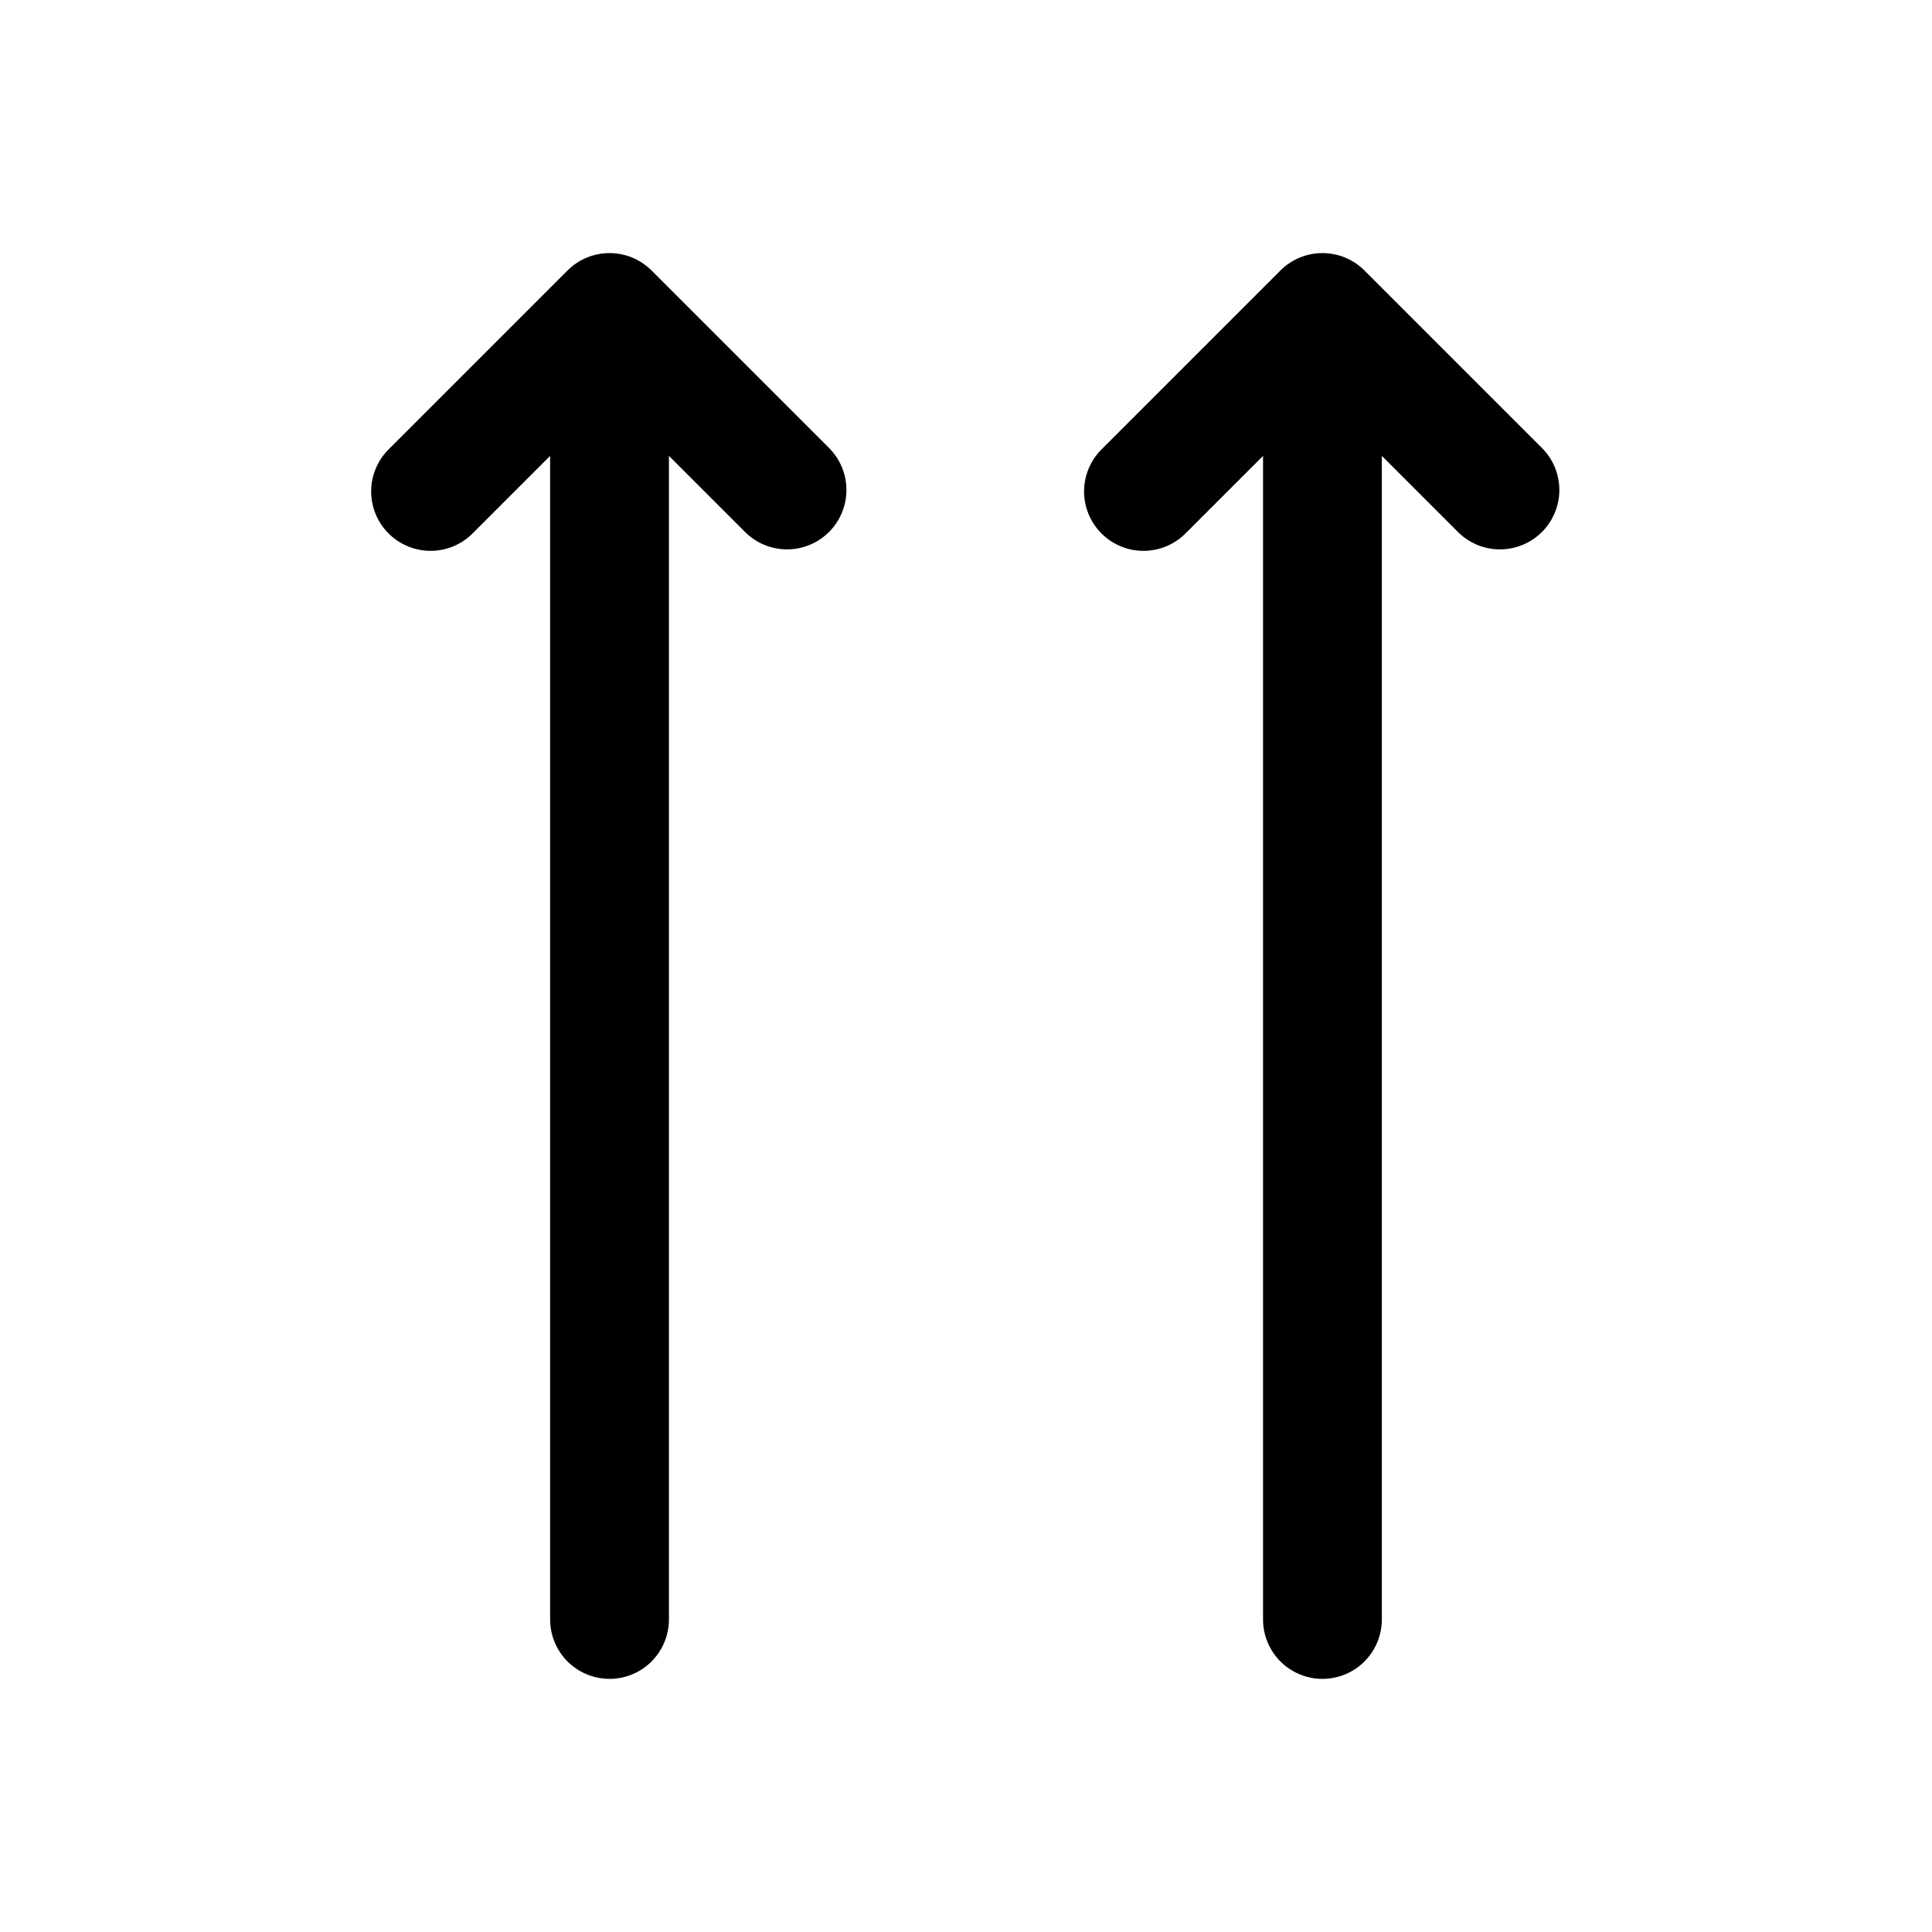 <?xml version="1.0" encoding="UTF-8"?>
<!-- The Best Svg Icon site in the world: iconSvg.co, Visit us! https://iconsvg.co -->
<svg fill="#000000" width="800px" height="800px" version="1.1" viewBox="144 144 512 512" xmlns="http://www.w3.org/2000/svg">
 <g>
  <path d="m316.66 215.68c-2.953-2.953-6.957-4.609-11.129-4.609-4.176 0-8.18 1.656-11.133 4.609l-47.23 47.23c-3.039 2.934-4.769 6.965-4.809 11.188-0.035 4.223 1.625 8.285 4.613 11.27 2.984 2.988 7.047 4.648 11.27 4.613 4.223-0.039 8.254-1.77 11.188-4.809l20.355-20.355v308.36c0 5.625 3 10.82 7.875 13.633 4.871 2.812 10.871 2.812 15.742 0s7.871-8.008 7.871-13.633v-308.36l20.355 20.355h0.004c3.996 3.863 9.738 5.332 15.098 3.859 5.363-1.469 9.551-5.656 11.023-11.02 1.469-5.363 0.004-11.102-3.859-15.102z"/>
  <path d="m552.82 262.91-47.23-47.23c-2.953-2.953-6.957-4.609-11.133-4.609-4.172 0-8.176 1.656-11.129 4.609l-47.23 47.23c-3.039 2.934-4.769 6.965-4.809 11.188-0.035 4.223 1.625 8.285 4.613 11.27 2.984 2.988 7.043 4.648 11.27 4.613 4.223-0.039 8.254-1.77 11.188-4.809l20.355-20.355v308.36c0 5.625 3 10.82 7.871 13.633s10.875 2.812 15.746 0c4.871-2.812 7.871-8.008 7.871-13.633v-308.36l20.355 20.355c4 3.863 9.738 5.332 15.102 3.859 5.363-1.469 9.551-5.656 11.02-11.02 1.473-5.363 0.004-11.102-3.859-15.102z"/>
 </g>
</svg>